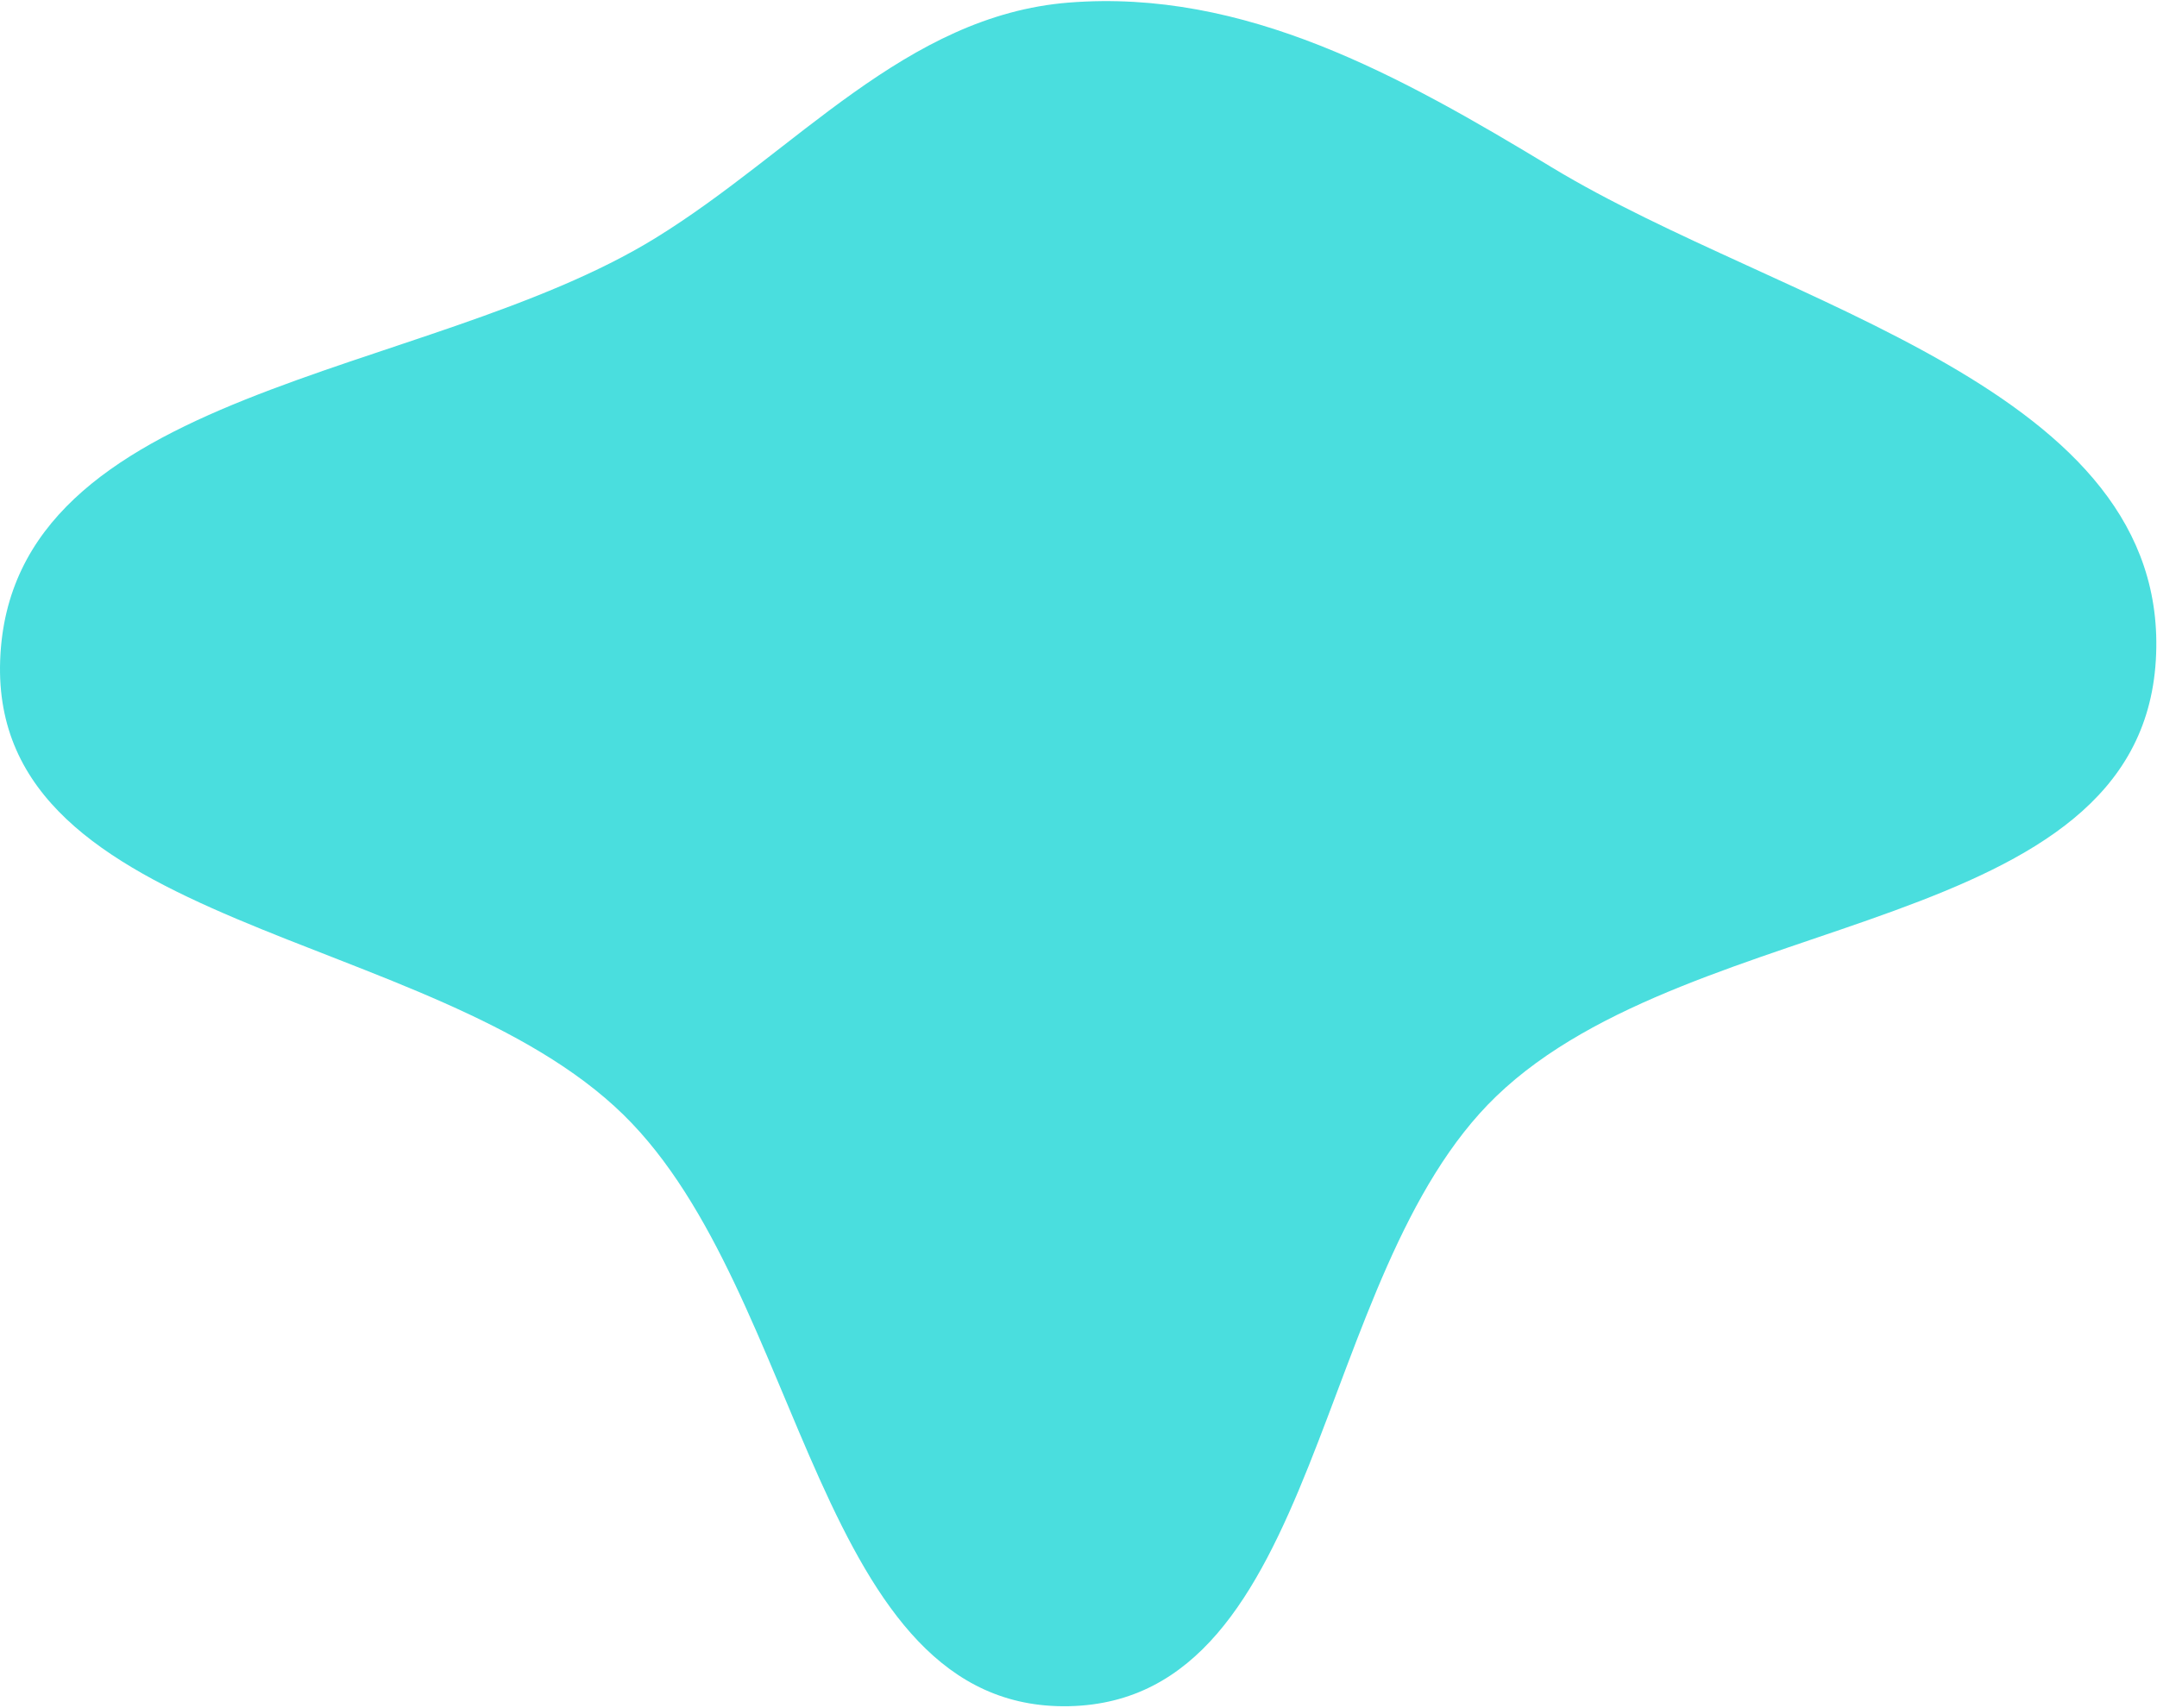 <svg width="1086" height="860" viewBox="0 0 1086 860" fill="none" xmlns="http://www.w3.org/2000/svg">
<path fill-rule="evenodd" clip-rule="evenodd" d="M538.211 1.293C626.799 -5.694 704.949 38.067 781.372 84.323C897.408 154.554 1093.65 195.062 1085.41 332.489C1077.04 472.156 853.084 456.038 753.342 552.047C660.083 641.815 666.378 856.478 538.211 859.205C410.704 861.917 405.968 651.488 313.922 561.394C217.448 466.967 -4.863 468.817 0.081 332.489C5.081 194.62 214.173 191.169 329.933 119.924C400.712 76.363 455.805 7.791 538.211 1.293Z" fill="#4ADEDE"/>
</svg>
